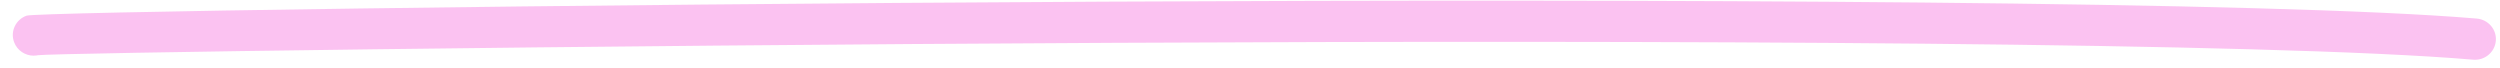 <?xml version="1.0" encoding="UTF-8"?> <svg xmlns="http://www.w3.org/2000/svg" width="148" height="4" viewBox="0 0 148 4" fill="none"> <path d="M2 3.297C1.495 3.297 1.019 2.992 0.834 2.494C0.598 1.858 0.929 1.158 1.575 0.927C2.641 0.542 122.295 -0.956 146.621 1.099C147.307 1.158 147.813 1.749 147.753 2.42C147.693 3.095 147.092 3.592 146.411 3.533C121.96 1.468 4.329 3.026 2.261 3.267C2.176 3.287 2.091 3.292 2.005 3.292L2 3.297Z" fill="#FBC2F1"></path> </svg> 